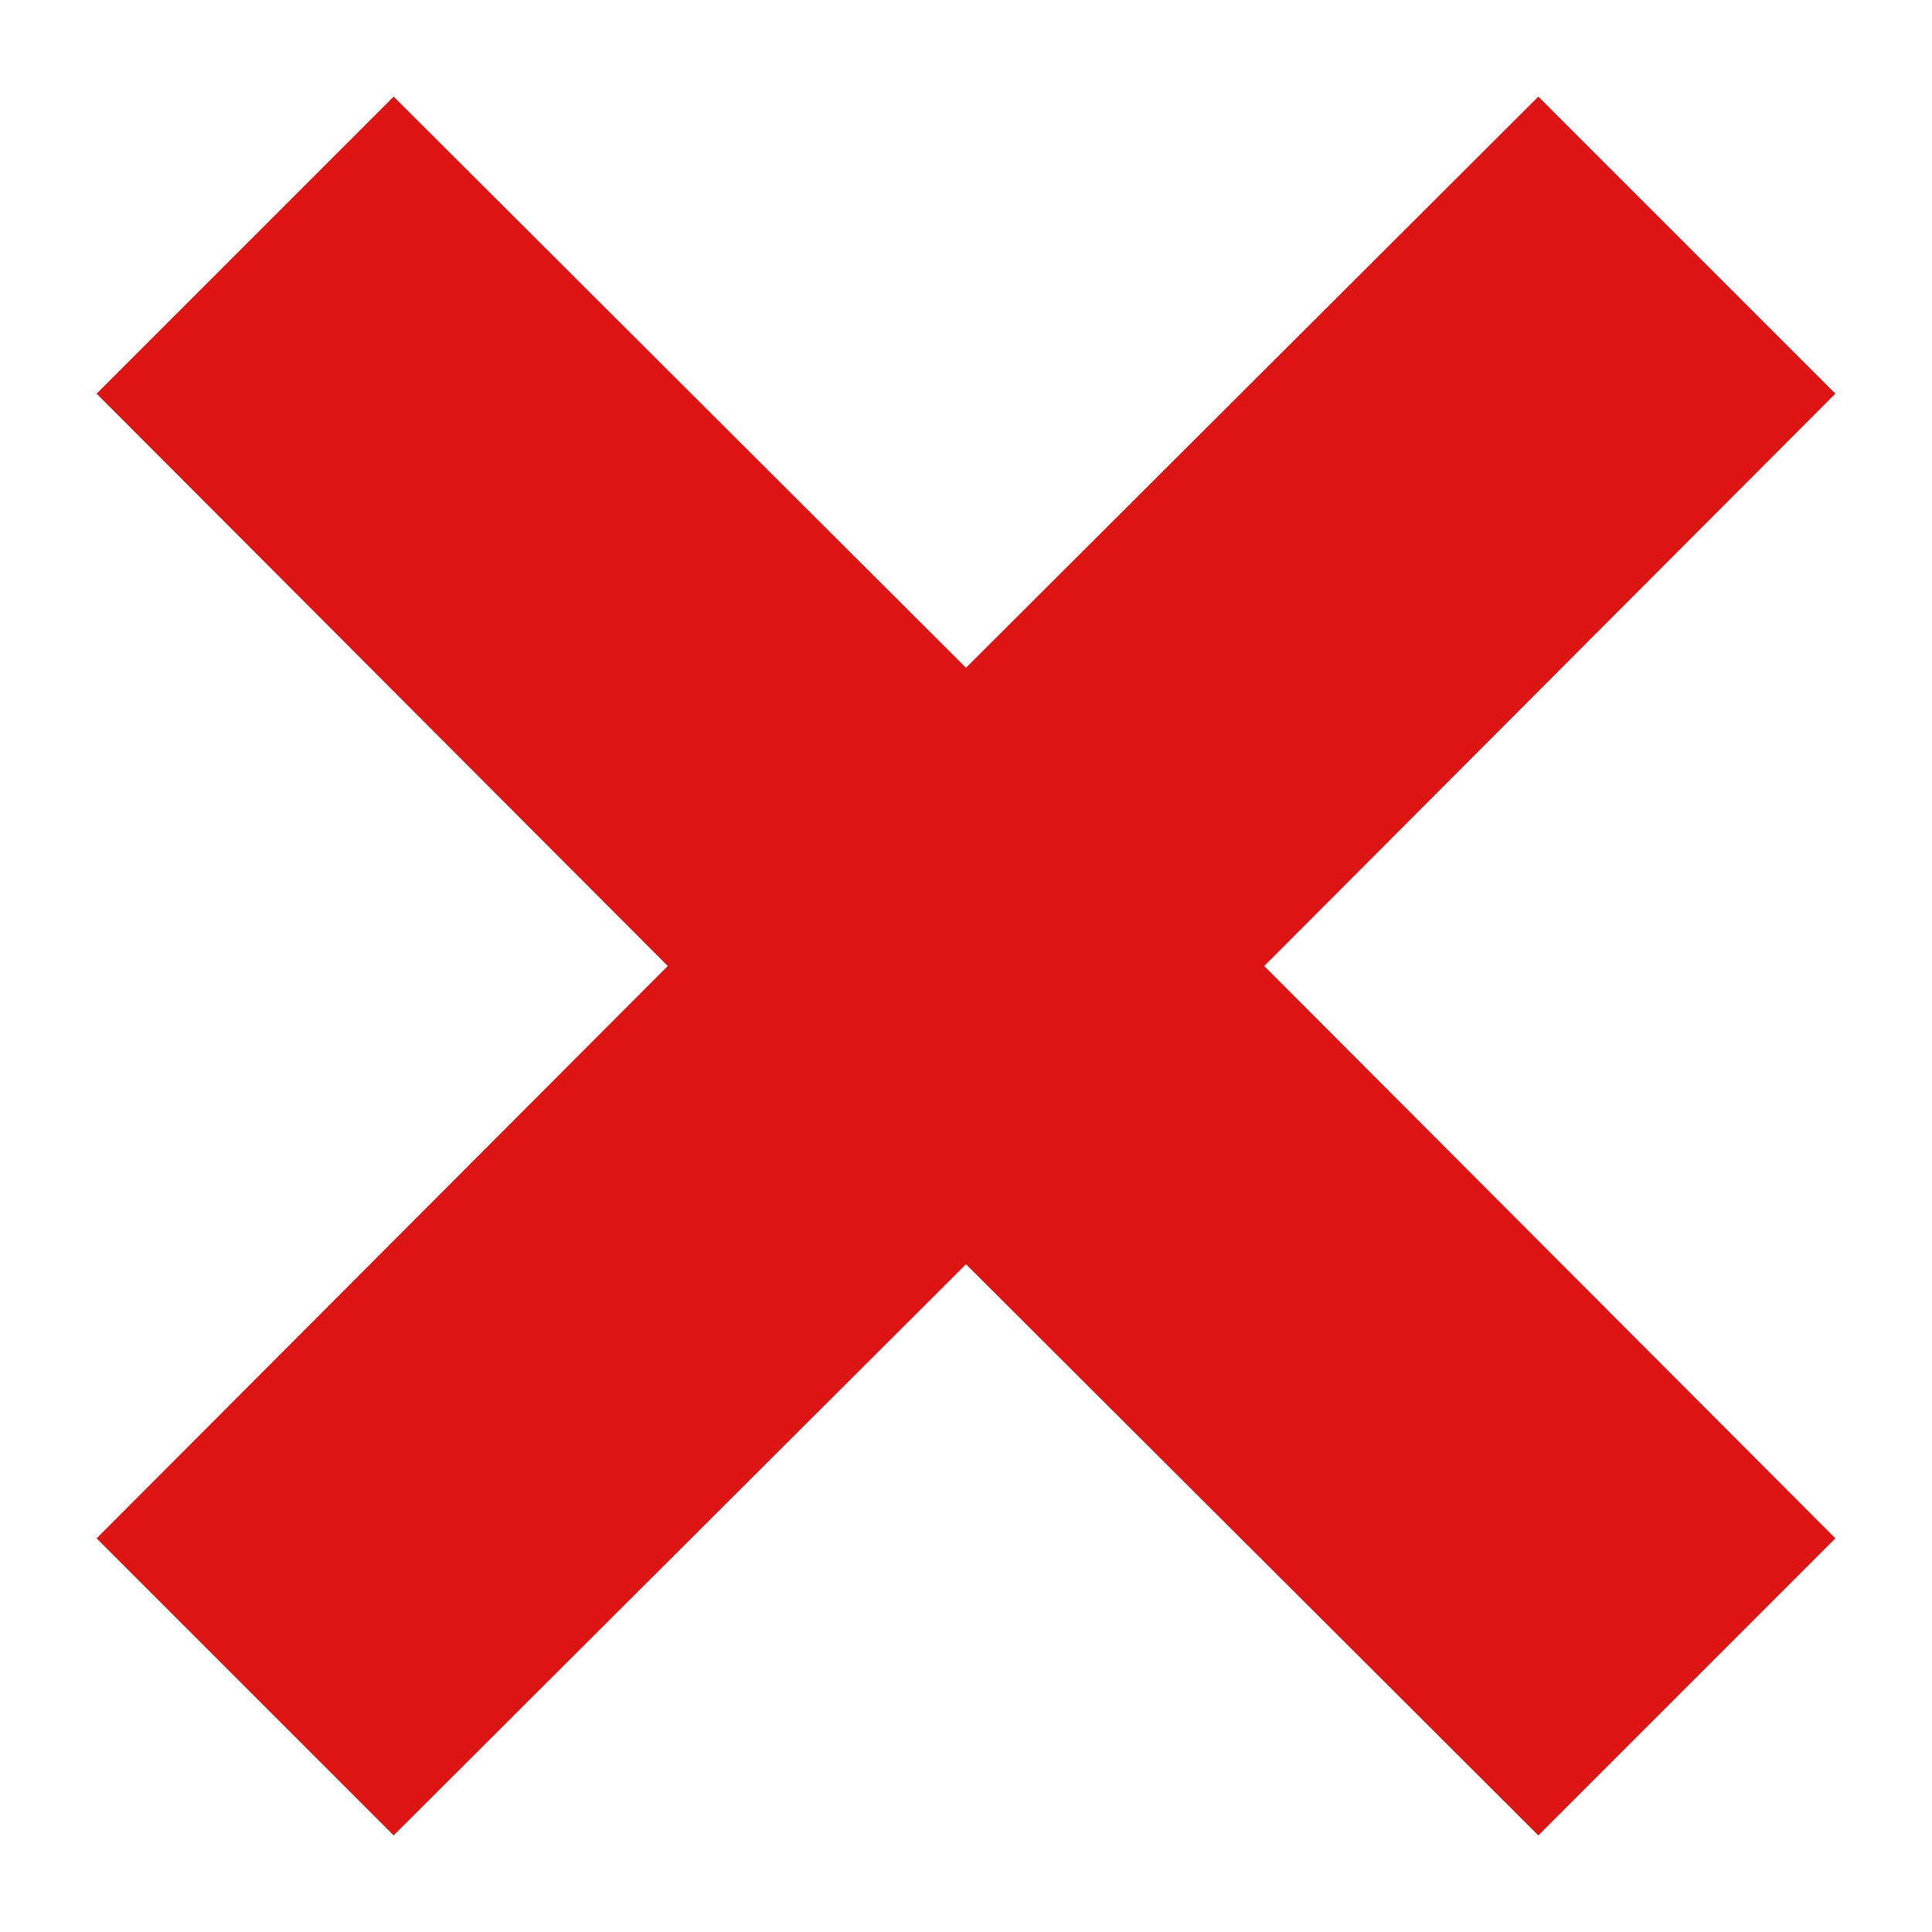 <?xml version="1.0" encoding="utf-8"?>
<!-- Generator: Adobe Illustrator 26.0.1, SVG Export Plug-In . SVG Version: 6.00 Build 0)  -->
<svg version="1.1" id="レイヤー_1" xmlns="http://www.w3.org/2000/svg" xmlns:xlink="http://www.w3.org/1999/xlink" x="0px"
	 y="0px" viewBox="0 0 160 160" style="enable-background:new 0 0 160 160;" xml:space="preserve">
<style type="text/css">
	.st0{fill:#DC1414;}
</style>
<polygon class="st0" points="152,32.6 127.4,8 80,55.3 32.6,8 8,32.6 55.3,80 8,127.4 32.6,152 80,104.7 127.4,152 152,127.4 
	104.7,80 "/>
</svg>
